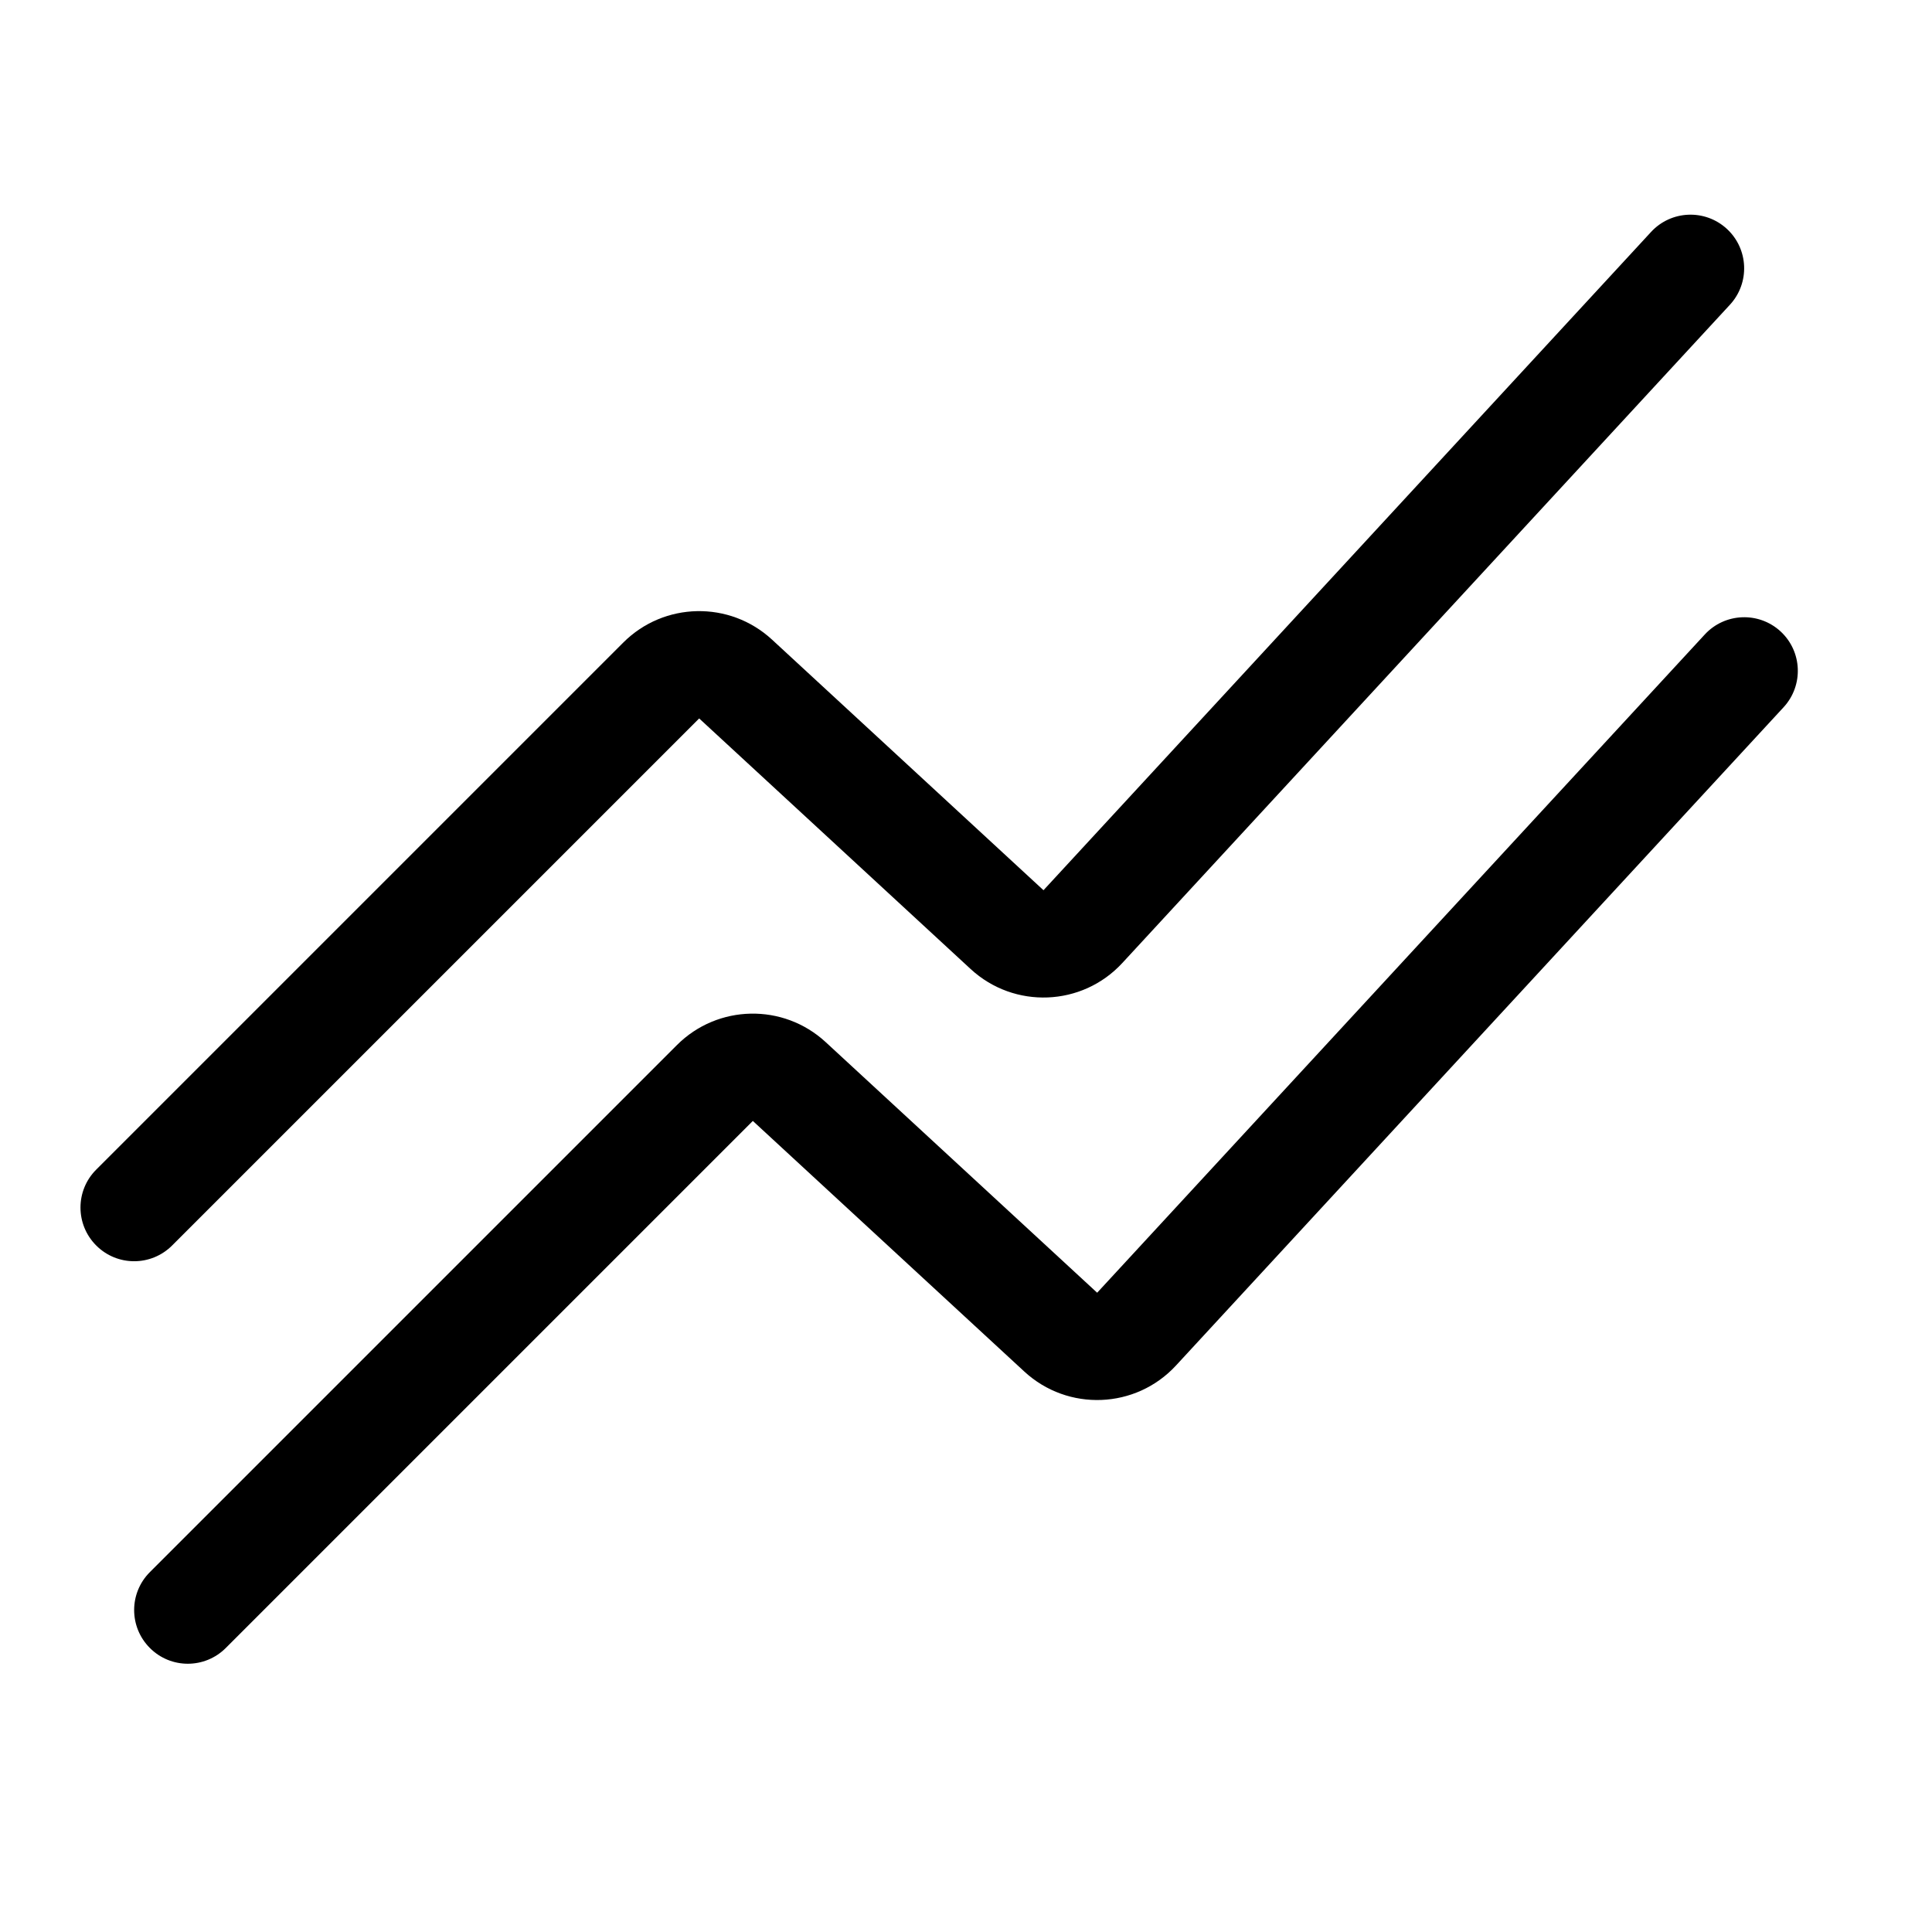 <svg xmlns="http://www.w3.org/2000/svg" viewBox="0 0 36 36"><path clip-rule="evenodd" d="M33.178 11.765c.406.375.431 1.007.057 1.413L21.913 25.444c-.749.812-2.014.862-2.826.113l-5.059-4.67-9.821 9.821c-.391.391-1.024.391-1.414 0-.391-.391-.391-1.024 0-1.414l9.821-9.821c.759-.759 1.982-.783 2.771-.055l5.059 4.67 11.322-12.265c.375-.406 1.007-.431 1.413-.057Z"/><path clip-rule="evenodd" d="M32.178 4.265c.406.375.431 1.007.057 1.413L20.913 17.944c-.749.812-2.014.862-2.826.113l-5.059-4.67-9.821 9.821c-.391.391-1.024.391-1.414 0-.391-.391-.391-1.024 0-1.414l9.821-9.821c.759-.759 1.982-.783 2.771-.055l5.059 4.67L30.765 4.322c.375-.406 1.007-.431 1.413-.057Z"/></svg>
